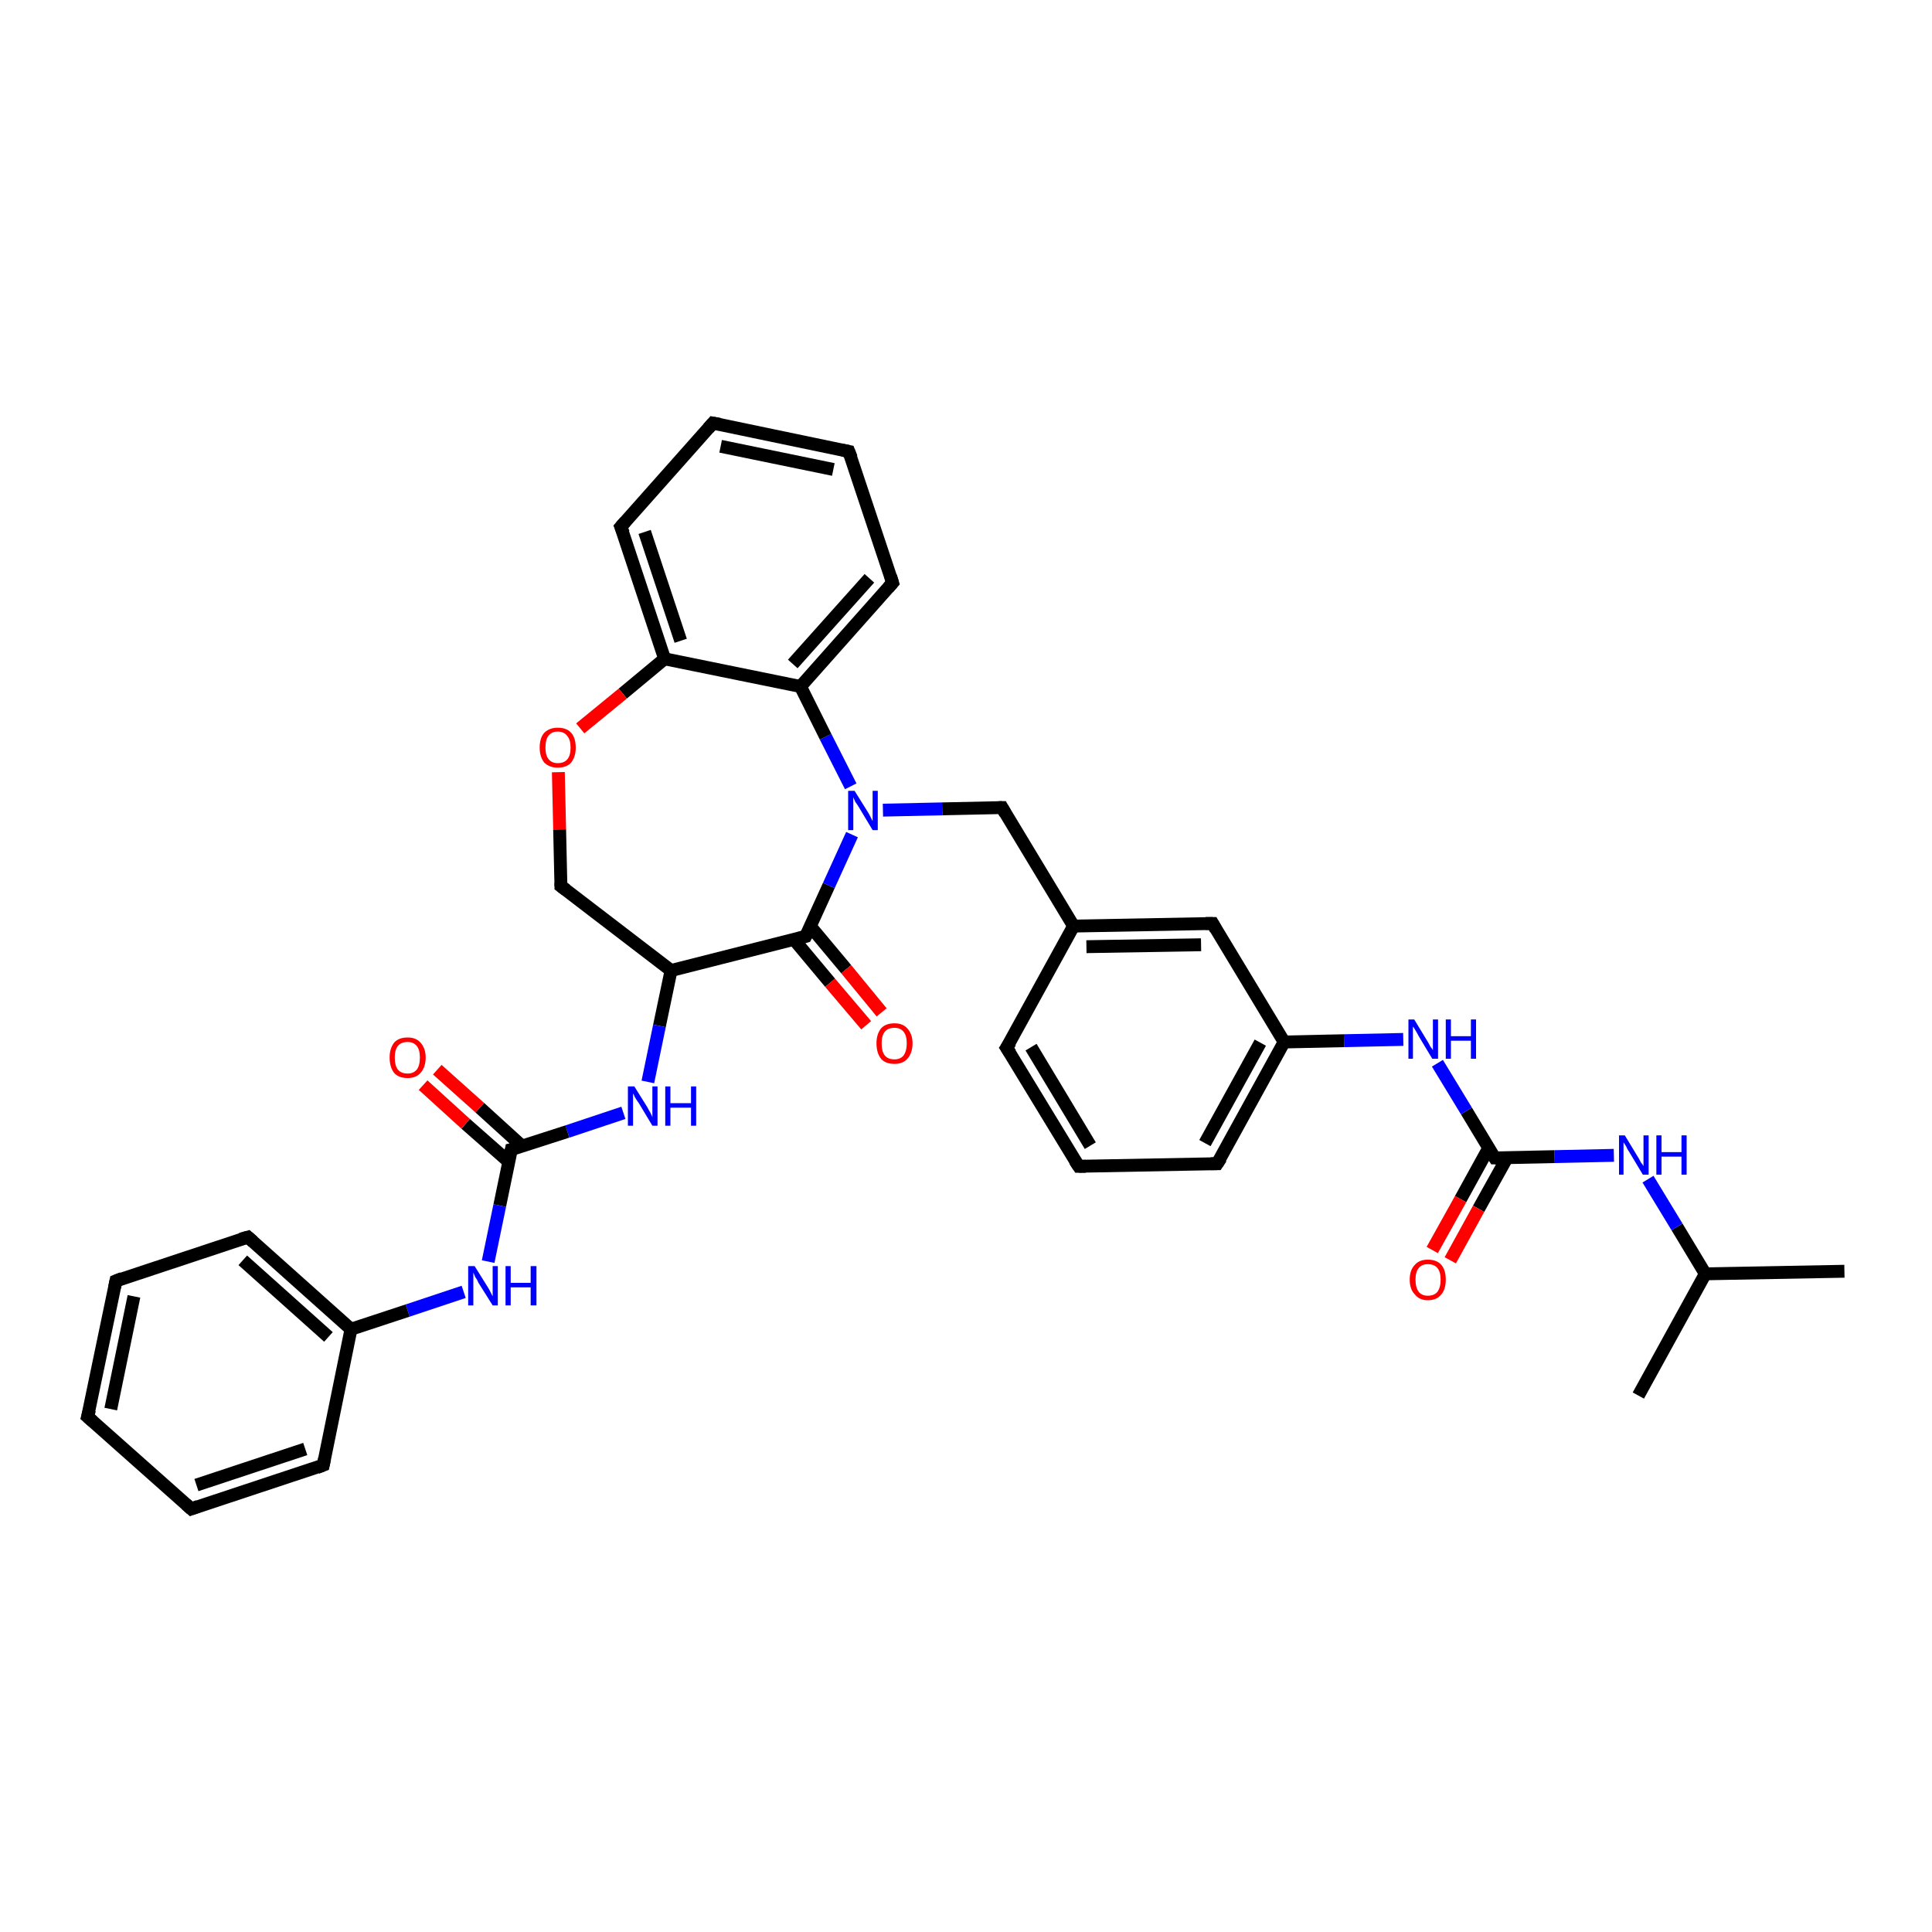 <?xml version='1.0' encoding='iso-8859-1'?>
<svg version='1.1' baseProfile='full'
              xmlns='http://www.w3.org/2000/svg'
                      xmlns:rdkit='http://www.rdkit.org/xml'
                      xmlns:xlink='http://www.w3.org/1999/xlink'
                  xml:space='preserve'
width='300px' height='300px' viewBox='0 0 300 300'>
<!-- END OF HEADER -->
<rect style='opacity:1.0;fill:#FFFFFF;stroke:none' width='300.0' height='300.0' x='0.0' y='0.0'> </rect>
<path class='bond-0 atom-0 atom-1' d='M 286.4,197.4 L 264.8,197.8' style='fill:none;fill-rule:evenodd;stroke:#000000;stroke-width:2.0px;stroke-linecap:butt;stroke-linejoin:miter;stroke-opacity:1' />
<path class='bond-1 atom-1 atom-2' d='M 264.8,197.8 L 254.4,216.7' style='fill:none;fill-rule:evenodd;stroke:#000000;stroke-width:2.0px;stroke-linecap:butt;stroke-linejoin:miter;stroke-opacity:1' />
<path class='bond-2 atom-1 atom-3' d='M 264.8,197.8 L 260.4,190.5' style='fill:none;fill-rule:evenodd;stroke:#000000;stroke-width:2.0px;stroke-linecap:butt;stroke-linejoin:miter;stroke-opacity:1' />
<path class='bond-2 atom-1 atom-3' d='M 260.4,190.5 L 255.9,183.1' style='fill:none;fill-rule:evenodd;stroke:#0000FF;stroke-width:2.0px;stroke-linecap:butt;stroke-linejoin:miter;stroke-opacity:1' />
<path class='bond-3 atom-3 atom-4' d='M 250.6,179.4 L 241.4,179.6' style='fill:none;fill-rule:evenodd;stroke:#0000FF;stroke-width:2.0px;stroke-linecap:butt;stroke-linejoin:miter;stroke-opacity:1' />
<path class='bond-3 atom-3 atom-4' d='M 241.4,179.6 L 232.1,179.8' style='fill:none;fill-rule:evenodd;stroke:#000000;stroke-width:2.0px;stroke-linecap:butt;stroke-linejoin:miter;stroke-opacity:1' />
<path class='bond-4 atom-4 atom-5' d='M 231.2,178.2 L 226.8,186.2' style='fill:none;fill-rule:evenodd;stroke:#000000;stroke-width:2.0px;stroke-linecap:butt;stroke-linejoin:miter;stroke-opacity:1' />
<path class='bond-4 atom-4 atom-5' d='M 226.8,186.2 L 222.4,194.1' style='fill:none;fill-rule:evenodd;stroke:#FF0000;stroke-width:2.0px;stroke-linecap:butt;stroke-linejoin:miter;stroke-opacity:1' />
<path class='bond-4 atom-4 atom-5' d='M 234.0,179.8 L 229.6,187.7' style='fill:none;fill-rule:evenodd;stroke:#000000;stroke-width:2.0px;stroke-linecap:butt;stroke-linejoin:miter;stroke-opacity:1' />
<path class='bond-4 atom-4 atom-5' d='M 229.6,187.7 L 225.2,195.7' style='fill:none;fill-rule:evenodd;stroke:#FF0000;stroke-width:2.0px;stroke-linecap:butt;stroke-linejoin:miter;stroke-opacity:1' />
<path class='bond-5 atom-4 atom-6' d='M 232.1,179.8 L 227.7,172.5' style='fill:none;fill-rule:evenodd;stroke:#000000;stroke-width:2.0px;stroke-linecap:butt;stroke-linejoin:miter;stroke-opacity:1' />
<path class='bond-5 atom-4 atom-6' d='M 227.7,172.5 L 223.2,165.1' style='fill:none;fill-rule:evenodd;stroke:#0000FF;stroke-width:2.0px;stroke-linecap:butt;stroke-linejoin:miter;stroke-opacity:1' />
<path class='bond-6 atom-6 atom-7' d='M 217.9,161.4 L 208.7,161.6' style='fill:none;fill-rule:evenodd;stroke:#0000FF;stroke-width:2.0px;stroke-linecap:butt;stroke-linejoin:miter;stroke-opacity:1' />
<path class='bond-6 atom-6 atom-7' d='M 208.7,161.6 L 199.4,161.8' style='fill:none;fill-rule:evenodd;stroke:#000000;stroke-width:2.0px;stroke-linecap:butt;stroke-linejoin:miter;stroke-opacity:1' />
<path class='bond-7 atom-7 atom-8' d='M 199.4,161.8 L 189.0,180.7' style='fill:none;fill-rule:evenodd;stroke:#000000;stroke-width:2.0px;stroke-linecap:butt;stroke-linejoin:miter;stroke-opacity:1' />
<path class='bond-7 atom-7 atom-8' d='M 195.7,161.9 L 187.1,177.5' style='fill:none;fill-rule:evenodd;stroke:#000000;stroke-width:2.0px;stroke-linecap:butt;stroke-linejoin:miter;stroke-opacity:1' />
<path class='bond-8 atom-8 atom-9' d='M 189.0,180.7 L 167.5,181.1' style='fill:none;fill-rule:evenodd;stroke:#000000;stroke-width:2.0px;stroke-linecap:butt;stroke-linejoin:miter;stroke-opacity:1' />
<path class='bond-9 atom-9 atom-10' d='M 167.5,181.1 L 156.3,162.7' style='fill:none;fill-rule:evenodd;stroke:#000000;stroke-width:2.0px;stroke-linecap:butt;stroke-linejoin:miter;stroke-opacity:1' />
<path class='bond-9 atom-9 atom-10' d='M 169.3,177.9 L 160.1,162.6' style='fill:none;fill-rule:evenodd;stroke:#000000;stroke-width:2.0px;stroke-linecap:butt;stroke-linejoin:miter;stroke-opacity:1' />
<path class='bond-10 atom-10 atom-11' d='M 156.3,162.7 L 166.7,143.8' style='fill:none;fill-rule:evenodd;stroke:#000000;stroke-width:2.0px;stroke-linecap:butt;stroke-linejoin:miter;stroke-opacity:1' />
<path class='bond-11 atom-11 atom-12' d='M 166.7,143.8 L 155.6,125.4' style='fill:none;fill-rule:evenodd;stroke:#000000;stroke-width:2.0px;stroke-linecap:butt;stroke-linejoin:miter;stroke-opacity:1' />
<path class='bond-12 atom-12 atom-13' d='M 155.6,125.4 L 146.3,125.6' style='fill:none;fill-rule:evenodd;stroke:#000000;stroke-width:2.0px;stroke-linecap:butt;stroke-linejoin:miter;stroke-opacity:1' />
<path class='bond-12 atom-12 atom-13' d='M 146.3,125.6 L 137.1,125.8' style='fill:none;fill-rule:evenodd;stroke:#0000FF;stroke-width:2.0px;stroke-linecap:butt;stroke-linejoin:miter;stroke-opacity:1' />
<path class='bond-13 atom-13 atom-14' d='M 132.1,122.1 L 128.2,114.4' style='fill:none;fill-rule:evenodd;stroke:#0000FF;stroke-width:2.0px;stroke-linecap:butt;stroke-linejoin:miter;stroke-opacity:1' />
<path class='bond-13 atom-13 atom-14' d='M 128.2,114.4 L 124.3,106.6' style='fill:none;fill-rule:evenodd;stroke:#000000;stroke-width:2.0px;stroke-linecap:butt;stroke-linejoin:miter;stroke-opacity:1' />
<path class='bond-14 atom-14 atom-15' d='M 124.3,106.6 L 138.6,90.5' style='fill:none;fill-rule:evenodd;stroke:#000000;stroke-width:2.0px;stroke-linecap:butt;stroke-linejoin:miter;stroke-opacity:1' />
<path class='bond-14 atom-14 atom-15' d='M 123.1,103.1 L 135.0,89.8' style='fill:none;fill-rule:evenodd;stroke:#000000;stroke-width:2.0px;stroke-linecap:butt;stroke-linejoin:miter;stroke-opacity:1' />
<path class='bond-15 atom-15 atom-16' d='M 138.6,90.5 L 131.8,70.1' style='fill:none;fill-rule:evenodd;stroke:#000000;stroke-width:2.0px;stroke-linecap:butt;stroke-linejoin:miter;stroke-opacity:1' />
<path class='bond-16 atom-16 atom-17' d='M 131.8,70.1 L 110.7,65.7' style='fill:none;fill-rule:evenodd;stroke:#000000;stroke-width:2.0px;stroke-linecap:butt;stroke-linejoin:miter;stroke-opacity:1' />
<path class='bond-16 atom-16 atom-17' d='M 129.4,72.9 L 111.9,69.3' style='fill:none;fill-rule:evenodd;stroke:#000000;stroke-width:2.0px;stroke-linecap:butt;stroke-linejoin:miter;stroke-opacity:1' />
<path class='bond-17 atom-17 atom-18' d='M 110.7,65.7 L 96.4,81.8' style='fill:none;fill-rule:evenodd;stroke:#000000;stroke-width:2.0px;stroke-linecap:butt;stroke-linejoin:miter;stroke-opacity:1' />
<path class='bond-18 atom-18 atom-19' d='M 96.4,81.8 L 103.2,102.3' style='fill:none;fill-rule:evenodd;stroke:#000000;stroke-width:2.0px;stroke-linecap:butt;stroke-linejoin:miter;stroke-opacity:1' />
<path class='bond-18 atom-18 atom-19' d='M 100.1,82.6 L 105.7,99.5' style='fill:none;fill-rule:evenodd;stroke:#000000;stroke-width:2.0px;stroke-linecap:butt;stroke-linejoin:miter;stroke-opacity:1' />
<path class='bond-19 atom-19 atom-20' d='M 103.2,102.3 L 96.7,107.7' style='fill:none;fill-rule:evenodd;stroke:#000000;stroke-width:2.0px;stroke-linecap:butt;stroke-linejoin:miter;stroke-opacity:1' />
<path class='bond-19 atom-19 atom-20' d='M 96.7,107.7 L 90.1,113.1' style='fill:none;fill-rule:evenodd;stroke:#FF0000;stroke-width:2.0px;stroke-linecap:butt;stroke-linejoin:miter;stroke-opacity:1' />
<path class='bond-20 atom-20 atom-21' d='M 86.7,119.9 L 86.9,128.8' style='fill:none;fill-rule:evenodd;stroke:#FF0000;stroke-width:2.0px;stroke-linecap:butt;stroke-linejoin:miter;stroke-opacity:1' />
<path class='bond-20 atom-20 atom-21' d='M 86.9,128.8 L 87.1,137.6' style='fill:none;fill-rule:evenodd;stroke:#000000;stroke-width:2.0px;stroke-linecap:butt;stroke-linejoin:miter;stroke-opacity:1' />
<path class='bond-21 atom-21 atom-22' d='M 87.1,137.6 L 104.2,150.7' style='fill:none;fill-rule:evenodd;stroke:#000000;stroke-width:2.0px;stroke-linecap:butt;stroke-linejoin:miter;stroke-opacity:1' />
<path class='bond-22 atom-22 atom-23' d='M 104.2,150.7 L 102.4,159.3' style='fill:none;fill-rule:evenodd;stroke:#000000;stroke-width:2.0px;stroke-linecap:butt;stroke-linejoin:miter;stroke-opacity:1' />
<path class='bond-22 atom-22 atom-23' d='M 102.4,159.3 L 100.6,168.0' style='fill:none;fill-rule:evenodd;stroke:#0000FF;stroke-width:2.0px;stroke-linecap:butt;stroke-linejoin:miter;stroke-opacity:1' />
<path class='bond-23 atom-23 atom-24' d='M 96.8,172.8 L 88.1,175.7' style='fill:none;fill-rule:evenodd;stroke:#0000FF;stroke-width:2.0px;stroke-linecap:butt;stroke-linejoin:miter;stroke-opacity:1' />
<path class='bond-23 atom-23 atom-24' d='M 88.1,175.7 L 79.4,178.5' style='fill:none;fill-rule:evenodd;stroke:#000000;stroke-width:2.0px;stroke-linecap:butt;stroke-linejoin:miter;stroke-opacity:1' />
<path class='bond-24 atom-24 atom-25' d='M 81.1,178.0 L 74.5,172.0' style='fill:none;fill-rule:evenodd;stroke:#000000;stroke-width:2.0px;stroke-linecap:butt;stroke-linejoin:miter;stroke-opacity:1' />
<path class='bond-24 atom-24 atom-25' d='M 74.5,172.0 L 67.9,166.1' style='fill:none;fill-rule:evenodd;stroke:#FF0000;stroke-width:2.0px;stroke-linecap:butt;stroke-linejoin:miter;stroke-opacity:1' />
<path class='bond-24 atom-24 atom-25' d='M 79.0,180.4 L 72.3,174.5' style='fill:none;fill-rule:evenodd;stroke:#000000;stroke-width:2.0px;stroke-linecap:butt;stroke-linejoin:miter;stroke-opacity:1' />
<path class='bond-24 atom-24 atom-25' d='M 72.3,174.5 L 65.7,168.5' style='fill:none;fill-rule:evenodd;stroke:#FF0000;stroke-width:2.0px;stroke-linecap:butt;stroke-linejoin:miter;stroke-opacity:1' />
<path class='bond-25 atom-24 atom-26' d='M 79.4,178.5 L 77.6,187.2' style='fill:none;fill-rule:evenodd;stroke:#000000;stroke-width:2.0px;stroke-linecap:butt;stroke-linejoin:miter;stroke-opacity:1' />
<path class='bond-25 atom-24 atom-26' d='M 77.6,187.2 L 75.8,195.9' style='fill:none;fill-rule:evenodd;stroke:#0000FF;stroke-width:2.0px;stroke-linecap:butt;stroke-linejoin:miter;stroke-opacity:1' />
<path class='bond-26 atom-26 atom-27' d='M 72.0,200.6 L 63.3,203.5' style='fill:none;fill-rule:evenodd;stroke:#0000FF;stroke-width:2.0px;stroke-linecap:butt;stroke-linejoin:miter;stroke-opacity:1' />
<path class='bond-26 atom-26 atom-27' d='M 63.3,203.5 L 54.5,206.4' style='fill:none;fill-rule:evenodd;stroke:#000000;stroke-width:2.0px;stroke-linecap:butt;stroke-linejoin:miter;stroke-opacity:1' />
<path class='bond-27 atom-27 atom-28' d='M 54.5,206.4 L 38.5,192.1' style='fill:none;fill-rule:evenodd;stroke:#000000;stroke-width:2.0px;stroke-linecap:butt;stroke-linejoin:miter;stroke-opacity:1' />
<path class='bond-27 atom-27 atom-28' d='M 51.0,207.6 L 37.7,195.7' style='fill:none;fill-rule:evenodd;stroke:#000000;stroke-width:2.0px;stroke-linecap:butt;stroke-linejoin:miter;stroke-opacity:1' />
<path class='bond-28 atom-28 atom-29' d='M 38.5,192.1 L 18.0,198.9' style='fill:none;fill-rule:evenodd;stroke:#000000;stroke-width:2.0px;stroke-linecap:butt;stroke-linejoin:miter;stroke-opacity:1' />
<path class='bond-29 atom-29 atom-30' d='M 18.0,198.9 L 13.6,220.0' style='fill:none;fill-rule:evenodd;stroke:#000000;stroke-width:2.0px;stroke-linecap:butt;stroke-linejoin:miter;stroke-opacity:1' />
<path class='bond-29 atom-29 atom-30' d='M 20.8,201.3 L 17.2,218.8' style='fill:none;fill-rule:evenodd;stroke:#000000;stroke-width:2.0px;stroke-linecap:butt;stroke-linejoin:miter;stroke-opacity:1' />
<path class='bond-30 atom-30 atom-31' d='M 13.6,220.0 L 29.7,234.3' style='fill:none;fill-rule:evenodd;stroke:#000000;stroke-width:2.0px;stroke-linecap:butt;stroke-linejoin:miter;stroke-opacity:1' />
<path class='bond-31 atom-31 atom-32' d='M 29.7,234.3 L 50.2,227.5' style='fill:none;fill-rule:evenodd;stroke:#000000;stroke-width:2.0px;stroke-linecap:butt;stroke-linejoin:miter;stroke-opacity:1' />
<path class='bond-31 atom-31 atom-32' d='M 30.5,230.6 L 47.4,225.0' style='fill:none;fill-rule:evenodd;stroke:#000000;stroke-width:2.0px;stroke-linecap:butt;stroke-linejoin:miter;stroke-opacity:1' />
<path class='bond-32 atom-22 atom-33' d='M 104.2,150.7 L 125.1,145.4' style='fill:none;fill-rule:evenodd;stroke:#000000;stroke-width:2.0px;stroke-linecap:butt;stroke-linejoin:miter;stroke-opacity:1' />
<path class='bond-33 atom-33 atom-34' d='M 123.3,145.9 L 128.9,152.6' style='fill:none;fill-rule:evenodd;stroke:#000000;stroke-width:2.0px;stroke-linecap:butt;stroke-linejoin:miter;stroke-opacity:1' />
<path class='bond-33 atom-33 atom-34' d='M 128.9,152.6 L 134.5,159.2' style='fill:none;fill-rule:evenodd;stroke:#FF0000;stroke-width:2.0px;stroke-linecap:butt;stroke-linejoin:miter;stroke-opacity:1' />
<path class='bond-33 atom-33 atom-34' d='M 125.8,143.8 L 131.4,150.5' style='fill:none;fill-rule:evenodd;stroke:#000000;stroke-width:2.0px;stroke-linecap:butt;stroke-linejoin:miter;stroke-opacity:1' />
<path class='bond-33 atom-33 atom-34' d='M 131.4,150.5 L 136.9,157.2' style='fill:none;fill-rule:evenodd;stroke:#FF0000;stroke-width:2.0px;stroke-linecap:butt;stroke-linejoin:miter;stroke-opacity:1' />
<path class='bond-34 atom-11 atom-35' d='M 166.7,143.8 L 188.3,143.4' style='fill:none;fill-rule:evenodd;stroke:#000000;stroke-width:2.0px;stroke-linecap:butt;stroke-linejoin:miter;stroke-opacity:1' />
<path class='bond-34 atom-11 atom-35' d='M 168.7,147.0 L 186.5,146.7' style='fill:none;fill-rule:evenodd;stroke:#000000;stroke-width:2.0px;stroke-linecap:butt;stroke-linejoin:miter;stroke-opacity:1' />
<path class='bond-35 atom-35 atom-7' d='M 188.3,143.4 L 199.4,161.8' style='fill:none;fill-rule:evenodd;stroke:#000000;stroke-width:2.0px;stroke-linecap:butt;stroke-linejoin:miter;stroke-opacity:1' />
<path class='bond-36 atom-33 atom-13' d='M 125.1,145.4 L 128.7,137.5' style='fill:none;fill-rule:evenodd;stroke:#000000;stroke-width:2.0px;stroke-linecap:butt;stroke-linejoin:miter;stroke-opacity:1' />
<path class='bond-36 atom-33 atom-13' d='M 128.7,137.5 L 132.3,129.6' style='fill:none;fill-rule:evenodd;stroke:#0000FF;stroke-width:2.0px;stroke-linecap:butt;stroke-linejoin:miter;stroke-opacity:1' />
<path class='bond-37 atom-19 atom-14' d='M 103.2,102.3 L 124.3,106.6' style='fill:none;fill-rule:evenodd;stroke:#000000;stroke-width:2.0px;stroke-linecap:butt;stroke-linejoin:miter;stroke-opacity:1' />
<path class='bond-38 atom-32 atom-27' d='M 50.2,227.5 L 54.5,206.4' style='fill:none;fill-rule:evenodd;stroke:#000000;stroke-width:2.0px;stroke-linecap:butt;stroke-linejoin:miter;stroke-opacity:1' />
<path d='M 232.6,179.8 L 232.1,179.8 L 231.9,179.5' style='fill:none;stroke:#000000;stroke-width:2.0px;stroke-linecap:butt;stroke-linejoin:miter;stroke-opacity:1;' />
<path d='M 189.6,179.8 L 189.0,180.7 L 188.0,180.7' style='fill:none;stroke:#000000;stroke-width:2.0px;stroke-linecap:butt;stroke-linejoin:miter;stroke-opacity:1;' />
<path d='M 168.6,181.1 L 167.5,181.1 L 166.9,180.2' style='fill:none;stroke:#000000;stroke-width:2.0px;stroke-linecap:butt;stroke-linejoin:miter;stroke-opacity:1;' />
<path d='M 156.9,163.6 L 156.3,162.7 L 156.9,161.8' style='fill:none;stroke:#000000;stroke-width:2.0px;stroke-linecap:butt;stroke-linejoin:miter;stroke-opacity:1;' />
<path d='M 156.1,126.3 L 155.6,125.4 L 155.1,125.4' style='fill:none;stroke:#000000;stroke-width:2.0px;stroke-linecap:butt;stroke-linejoin:miter;stroke-opacity:1;' />
<path d='M 137.9,91.3 L 138.6,90.5 L 138.3,89.5' style='fill:none;stroke:#000000;stroke-width:2.0px;stroke-linecap:butt;stroke-linejoin:miter;stroke-opacity:1;' />
<path d='M 132.2,71.1 L 131.8,70.1 L 130.8,69.9' style='fill:none;stroke:#000000;stroke-width:2.0px;stroke-linecap:butt;stroke-linejoin:miter;stroke-opacity:1;' />
<path d='M 111.8,65.9 L 110.7,65.7 L 110.0,66.5' style='fill:none;stroke:#000000;stroke-width:2.0px;stroke-linecap:butt;stroke-linejoin:miter;stroke-opacity:1;' />
<path d='M 97.1,81.0 L 96.4,81.8 L 96.8,82.8' style='fill:none;stroke:#000000;stroke-width:2.0px;stroke-linecap:butt;stroke-linejoin:miter;stroke-opacity:1;' />
<path d='M 87.1,137.1 L 87.1,137.6 L 87.9,138.2' style='fill:none;stroke:#000000;stroke-width:2.0px;stroke-linecap:butt;stroke-linejoin:miter;stroke-opacity:1;' />
<path d='M 79.8,178.4 L 79.4,178.5 L 79.3,179.0' style='fill:none;stroke:#000000;stroke-width:2.0px;stroke-linecap:butt;stroke-linejoin:miter;stroke-opacity:1;' />
<path d='M 39.3,192.8 L 38.5,192.1 L 37.4,192.4' style='fill:none;stroke:#000000;stroke-width:2.0px;stroke-linecap:butt;stroke-linejoin:miter;stroke-opacity:1;' />
<path d='M 19.0,198.5 L 18.0,198.9 L 17.8,199.9' style='fill:none;stroke:#000000;stroke-width:2.0px;stroke-linecap:butt;stroke-linejoin:miter;stroke-opacity:1;' />
<path d='M 13.9,218.9 L 13.6,220.0 L 14.4,220.7' style='fill:none;stroke:#000000;stroke-width:2.0px;stroke-linecap:butt;stroke-linejoin:miter;stroke-opacity:1;' />
<path d='M 28.9,233.6 L 29.7,234.3 L 30.8,233.9' style='fill:none;stroke:#000000;stroke-width:2.0px;stroke-linecap:butt;stroke-linejoin:miter;stroke-opacity:1;' />
<path d='M 49.2,227.9 L 50.2,227.5 L 50.4,226.5' style='fill:none;stroke:#000000;stroke-width:2.0px;stroke-linecap:butt;stroke-linejoin:miter;stroke-opacity:1;' />
<path d='M 124.0,145.7 L 125.1,145.4 L 125.3,145.0' style='fill:none;stroke:#000000;stroke-width:2.0px;stroke-linecap:butt;stroke-linejoin:miter;stroke-opacity:1;' />
<path d='M 187.2,143.4 L 188.3,143.4 L 188.8,144.3' style='fill:none;stroke:#000000;stroke-width:2.0px;stroke-linecap:butt;stroke-linejoin:miter;stroke-opacity:1;' />
<path class='atom-3' d='M 252.3 176.3
L 254.3 179.6
Q 254.5 179.9, 254.8 180.5
Q 255.2 181.0, 255.2 181.1
L 255.2 176.3
L 256.0 176.3
L 256.0 182.4
L 255.1 182.4
L 253.0 178.9
Q 252.7 178.5, 252.5 178.0
Q 252.2 177.5, 252.1 177.4
L 252.1 182.4
L 251.4 182.4
L 251.4 176.3
L 252.3 176.3
' fill='#0000FF'/>
<path class='atom-3' d='M 257.2 176.3
L 258.0 176.3
L 258.0 178.9
L 261.1 178.9
L 261.1 176.3
L 261.9 176.3
L 261.9 182.4
L 261.1 182.4
L 261.1 179.6
L 258.0 179.6
L 258.0 182.4
L 257.2 182.4
L 257.2 176.3
' fill='#0000FF'/>
<path class='atom-5' d='M 218.9 198.7
Q 218.9 197.2, 219.7 196.4
Q 220.4 195.6, 221.7 195.6
Q 223.1 195.6, 223.8 196.4
Q 224.5 197.2, 224.5 198.7
Q 224.5 200.2, 223.8 201.0
Q 223.1 201.9, 221.7 201.9
Q 220.4 201.9, 219.7 201.0
Q 218.9 200.2, 218.9 198.7
M 221.7 201.2
Q 222.7 201.2, 223.2 200.6
Q 223.7 199.9, 223.7 198.7
Q 223.7 197.5, 223.2 196.9
Q 222.7 196.3, 221.7 196.3
Q 220.8 196.3, 220.3 196.9
Q 219.8 197.5, 219.8 198.7
Q 219.8 199.9, 220.3 200.6
Q 220.8 201.2, 221.7 201.2
' fill='#FF0000'/>
<path class='atom-6' d='M 219.6 158.3
L 221.6 161.6
Q 221.8 161.9, 222.1 162.5
Q 222.5 163.0, 222.5 163.1
L 222.5 158.3
L 223.3 158.3
L 223.3 164.4
L 222.4 164.4
L 220.3 160.9
Q 220.1 160.5, 219.8 160.0
Q 219.5 159.5, 219.4 159.4
L 219.4 164.4
L 218.7 164.4
L 218.7 158.3
L 219.6 158.3
' fill='#0000FF'/>
<path class='atom-6' d='M 224.5 158.3
L 225.3 158.3
L 225.3 160.9
L 228.4 160.9
L 228.4 158.3
L 229.2 158.3
L 229.2 164.4
L 228.4 164.4
L 228.4 161.6
L 225.3 161.6
L 225.3 164.4
L 224.5 164.4
L 224.5 158.3
' fill='#0000FF'/>
<path class='atom-13' d='M 132.7 122.8
L 134.7 126.0
Q 134.9 126.3, 135.2 126.9
Q 135.5 127.5, 135.5 127.5
L 135.5 122.8
L 136.3 122.8
L 136.3 128.9
L 135.5 128.9
L 133.4 125.4
Q 133.1 124.9, 132.8 124.5
Q 132.6 124.0, 132.5 123.8
L 132.5 128.9
L 131.7 128.9
L 131.7 122.8
L 132.7 122.8
' fill='#0000FF'/>
<path class='atom-20' d='M 83.8 116.1
Q 83.8 114.6, 84.5 113.8
Q 85.3 113.0, 86.6 113.0
Q 88.0 113.0, 88.7 113.8
Q 89.4 114.6, 89.4 116.1
Q 89.4 117.5, 88.7 118.4
Q 88.0 119.2, 86.6 119.2
Q 85.3 119.2, 84.5 118.4
Q 83.8 117.5, 83.8 116.1
M 86.6 118.5
Q 87.6 118.5, 88.1 117.9
Q 88.6 117.3, 88.6 116.1
Q 88.6 114.9, 88.1 114.3
Q 87.6 113.6, 86.6 113.6
Q 85.7 113.6, 85.2 114.2
Q 84.7 114.8, 84.7 116.1
Q 84.7 117.3, 85.2 117.9
Q 85.7 118.5, 86.6 118.5
' fill='#FF0000'/>
<path class='atom-23' d='M 98.5 168.7
L 100.5 171.9
Q 100.7 172.3, 101.0 172.8
Q 101.3 173.4, 101.3 173.5
L 101.3 168.7
L 102.1 168.7
L 102.1 174.8
L 101.3 174.8
L 99.2 171.3
Q 98.9 170.9, 98.6 170.4
Q 98.4 169.9, 98.3 169.8
L 98.3 174.8
L 97.5 174.8
L 97.5 168.7
L 98.5 168.7
' fill='#0000FF'/>
<path class='atom-23' d='M 103.3 168.7
L 104.1 168.7
L 104.1 171.3
L 107.3 171.3
L 107.3 168.7
L 108.1 168.7
L 108.1 174.8
L 107.3 174.8
L 107.3 172.0
L 104.1 172.0
L 104.1 174.8
L 103.3 174.8
L 103.3 168.7
' fill='#0000FF'/>
<path class='atom-25' d='M 60.5 164.2
Q 60.5 162.8, 61.2 161.9
Q 61.9 161.1, 63.3 161.1
Q 64.6 161.1, 65.3 161.9
Q 66.1 162.8, 66.1 164.2
Q 66.1 165.7, 65.3 166.6
Q 64.6 167.4, 63.3 167.4
Q 61.9 167.4, 61.2 166.6
Q 60.5 165.7, 60.5 164.2
M 63.3 166.7
Q 64.2 166.7, 64.7 166.1
Q 65.2 165.5, 65.2 164.2
Q 65.2 163.0, 64.7 162.4
Q 64.2 161.8, 63.3 161.8
Q 62.3 161.8, 61.8 162.4
Q 61.3 163.0, 61.3 164.2
Q 61.3 165.5, 61.8 166.1
Q 62.3 166.7, 63.3 166.7
' fill='#FF0000'/>
<path class='atom-26' d='M 73.7 196.6
L 75.7 199.8
Q 75.9 200.1, 76.2 200.7
Q 76.5 201.3, 76.5 201.3
L 76.5 196.6
L 77.3 196.6
L 77.3 202.7
L 76.5 202.7
L 74.3 199.2
Q 74.1 198.7, 73.8 198.3
Q 73.6 197.8, 73.5 197.6
L 73.5 202.7
L 72.7 202.7
L 72.7 196.6
L 73.7 196.6
' fill='#0000FF'/>
<path class='atom-26' d='M 78.5 196.6
L 79.3 196.6
L 79.3 199.2
L 82.4 199.2
L 82.4 196.6
L 83.3 196.6
L 83.3 202.7
L 82.4 202.7
L 82.4 199.9
L 79.3 199.9
L 79.3 202.7
L 78.5 202.7
L 78.5 196.6
' fill='#0000FF'/>
<path class='atom-34' d='M 136.1 162.0
Q 136.1 160.6, 136.8 159.7
Q 137.5 158.9, 138.9 158.9
Q 140.2 158.9, 140.9 159.7
Q 141.7 160.6, 141.7 162.0
Q 141.7 163.5, 140.9 164.4
Q 140.2 165.2, 138.9 165.2
Q 137.5 165.2, 136.8 164.4
Q 136.1 163.5, 136.1 162.0
M 138.9 164.5
Q 139.8 164.5, 140.3 163.9
Q 140.8 163.2, 140.8 162.0
Q 140.8 160.8, 140.3 160.2
Q 139.8 159.6, 138.9 159.6
Q 137.9 159.6, 137.4 160.2
Q 136.9 160.8, 136.9 162.0
Q 136.9 163.3, 137.4 163.9
Q 137.9 164.5, 138.9 164.5
' fill='#FF0000'/>
</svg>

